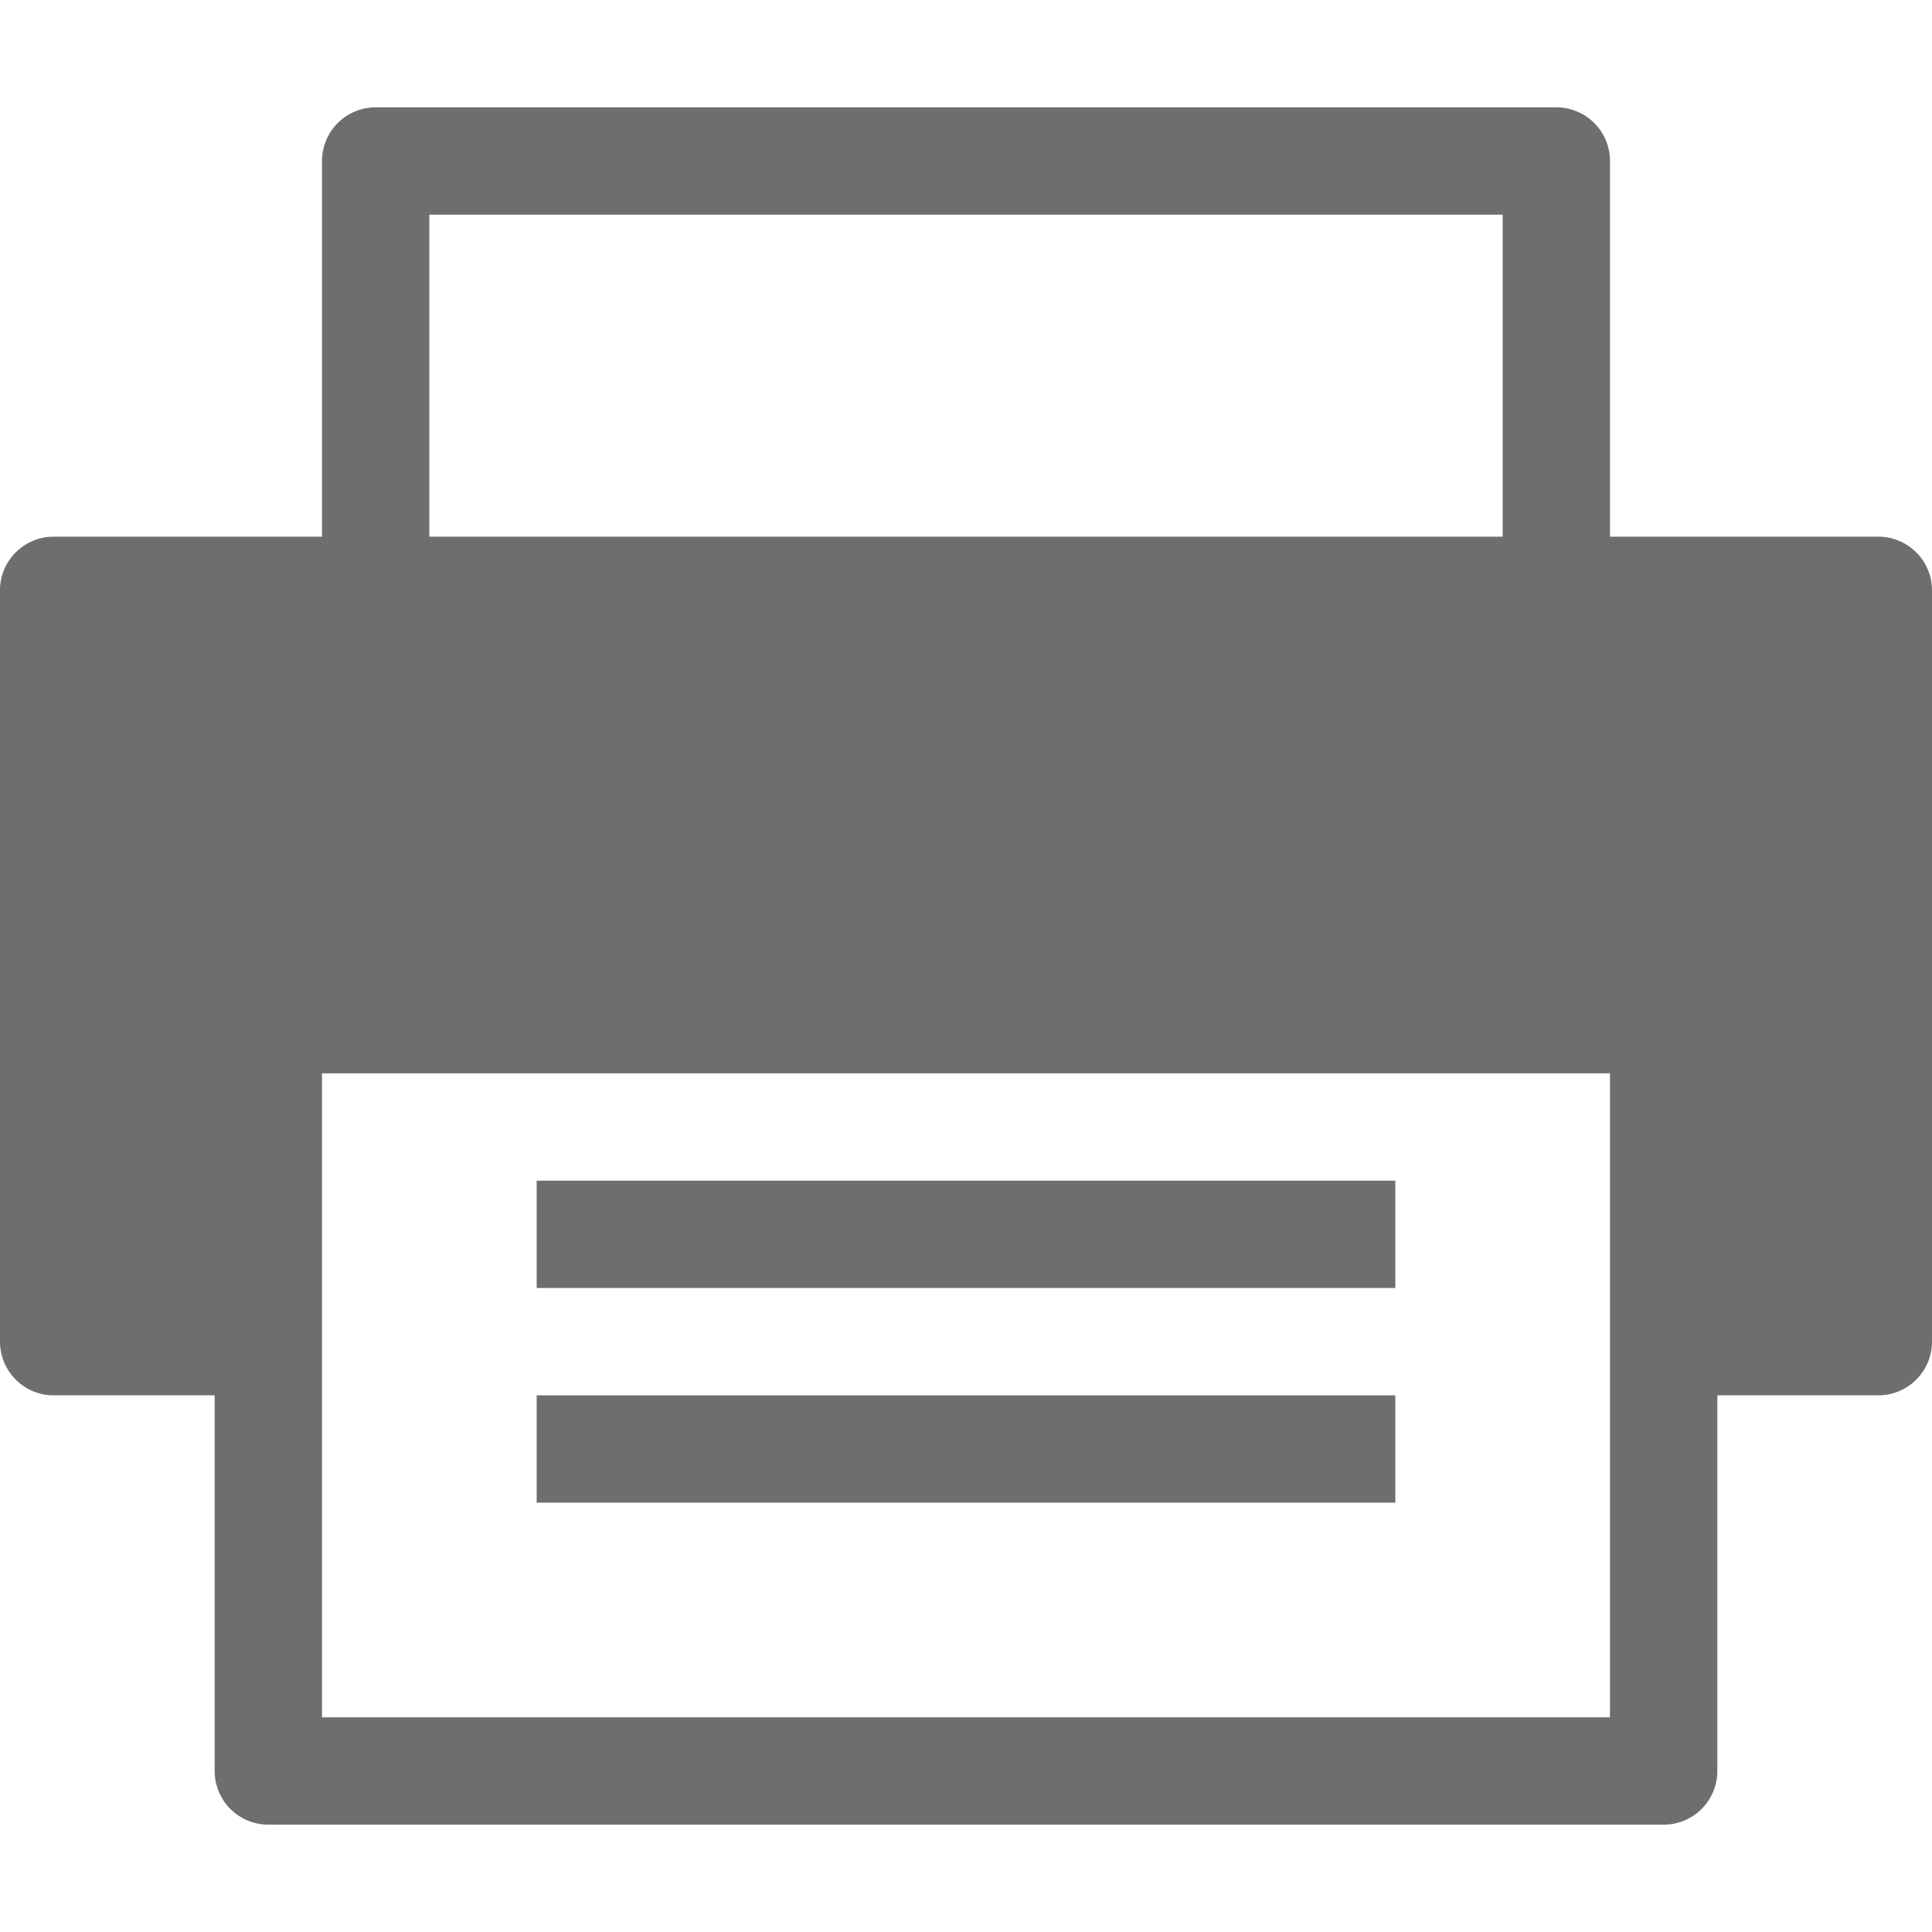 <svg xmlns="http://www.w3.org/2000/svg" height="18" viewBox="0 0 18 18" width="18">
  <title>S Print 18 N</title>
  <rect id="Canvas" fill="#ff13dc" opacity="0" width="18" height="18"></rect>
  <path class="fill-tab-icon" d="M17.5,5H15V1.5a.5.5,0,0,0-.5-.5H3.5a.5.5,0,0,0-.5.5V5H.5a.5.5,0,0,0-.5.5v7a.5.5,0,0,0,.5.5H2v3.5a.5.5,0,0,0,.5.5h13a.5.5,0,0,0,.5-.5V13h1.5a.5.5,0,0,0,.5-.5v-7A.5.5,0,0,0,17.5,5ZM4,2H14V5H4ZM15,16H3V10H15Z" fill="#6e6e6e"></path>
  <rect class="fill-tab-icon" height="1" width="8" x="5" y="13" fill="#6e6e6e"></rect>
  <rect class="fill-tab-icon" height="1" width="8" x="5" y="11" fill="#6e6e6e"></rect>
</svg>